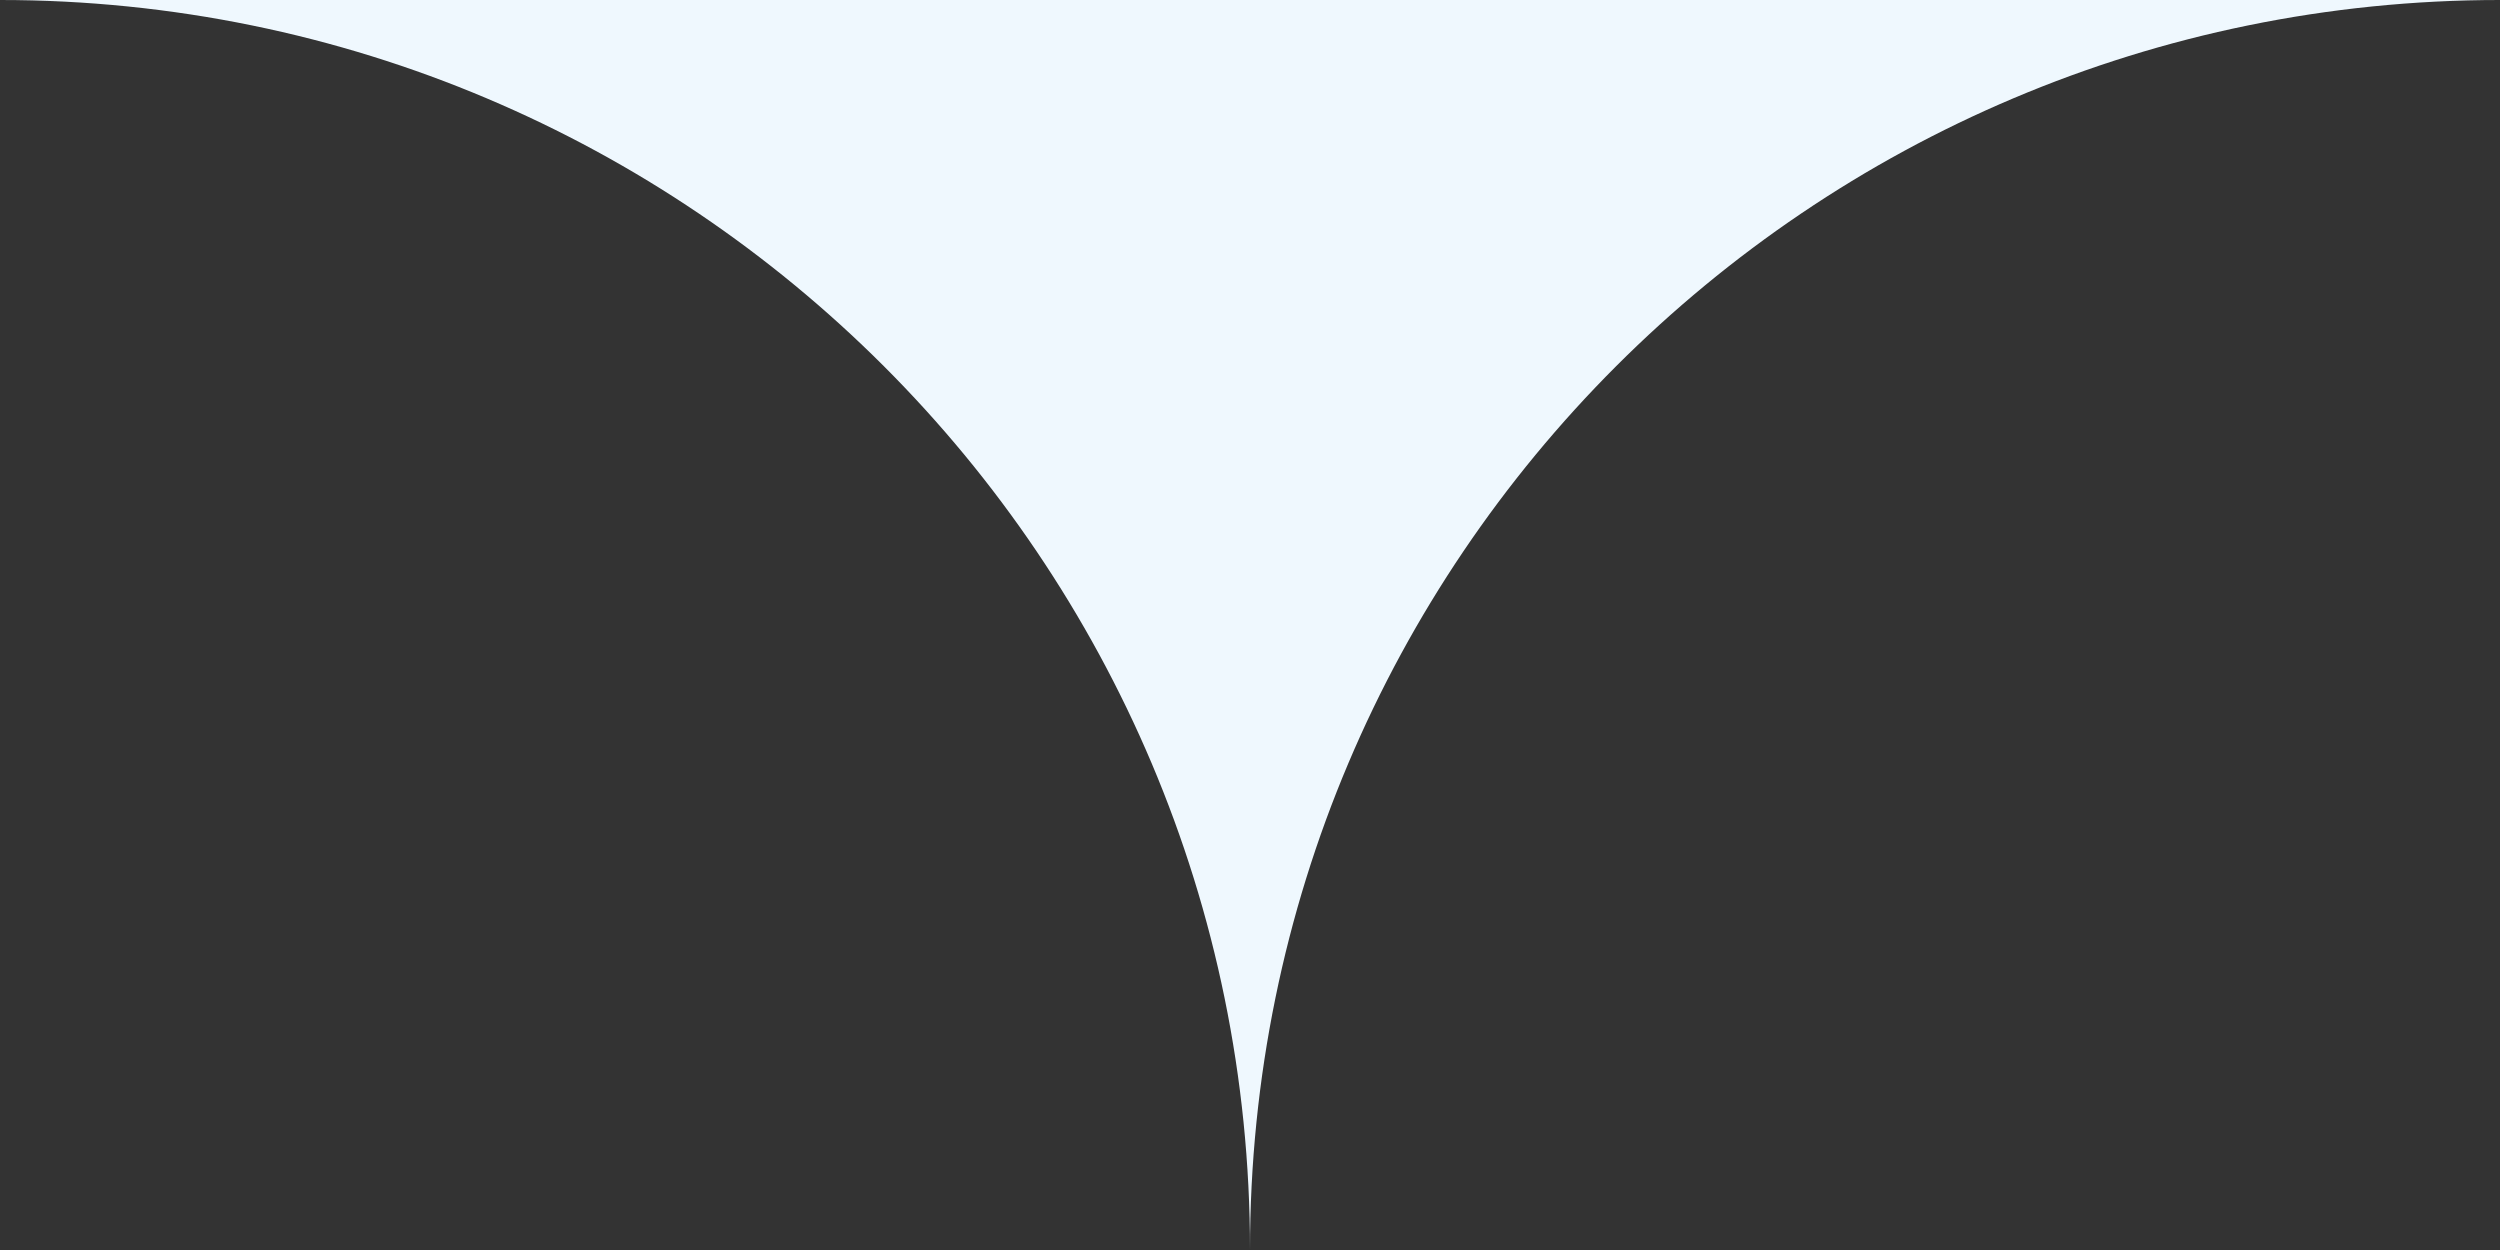 <?xml version="1.0" encoding="UTF-8"?> <svg xmlns="http://www.w3.org/2000/svg" id="_Слой_2" data-name="Слой_2" viewBox="0 0 64 32"><rect x="0" y="0" width="64" height="32" fill="#333333" stroke="none"/><defs><style> .cls-1 { fill: #eff8fe; fill-rule: evenodd; } </style></defs><g id="_Слой_2-2" data-name="_Слой_2"><g id="b"><path class="cls-1" d="M32,0H0c17.67,0,32,14.33,32,32C32,14.33,46.33,0,64,0h-32Z"></path></g></g></svg> 